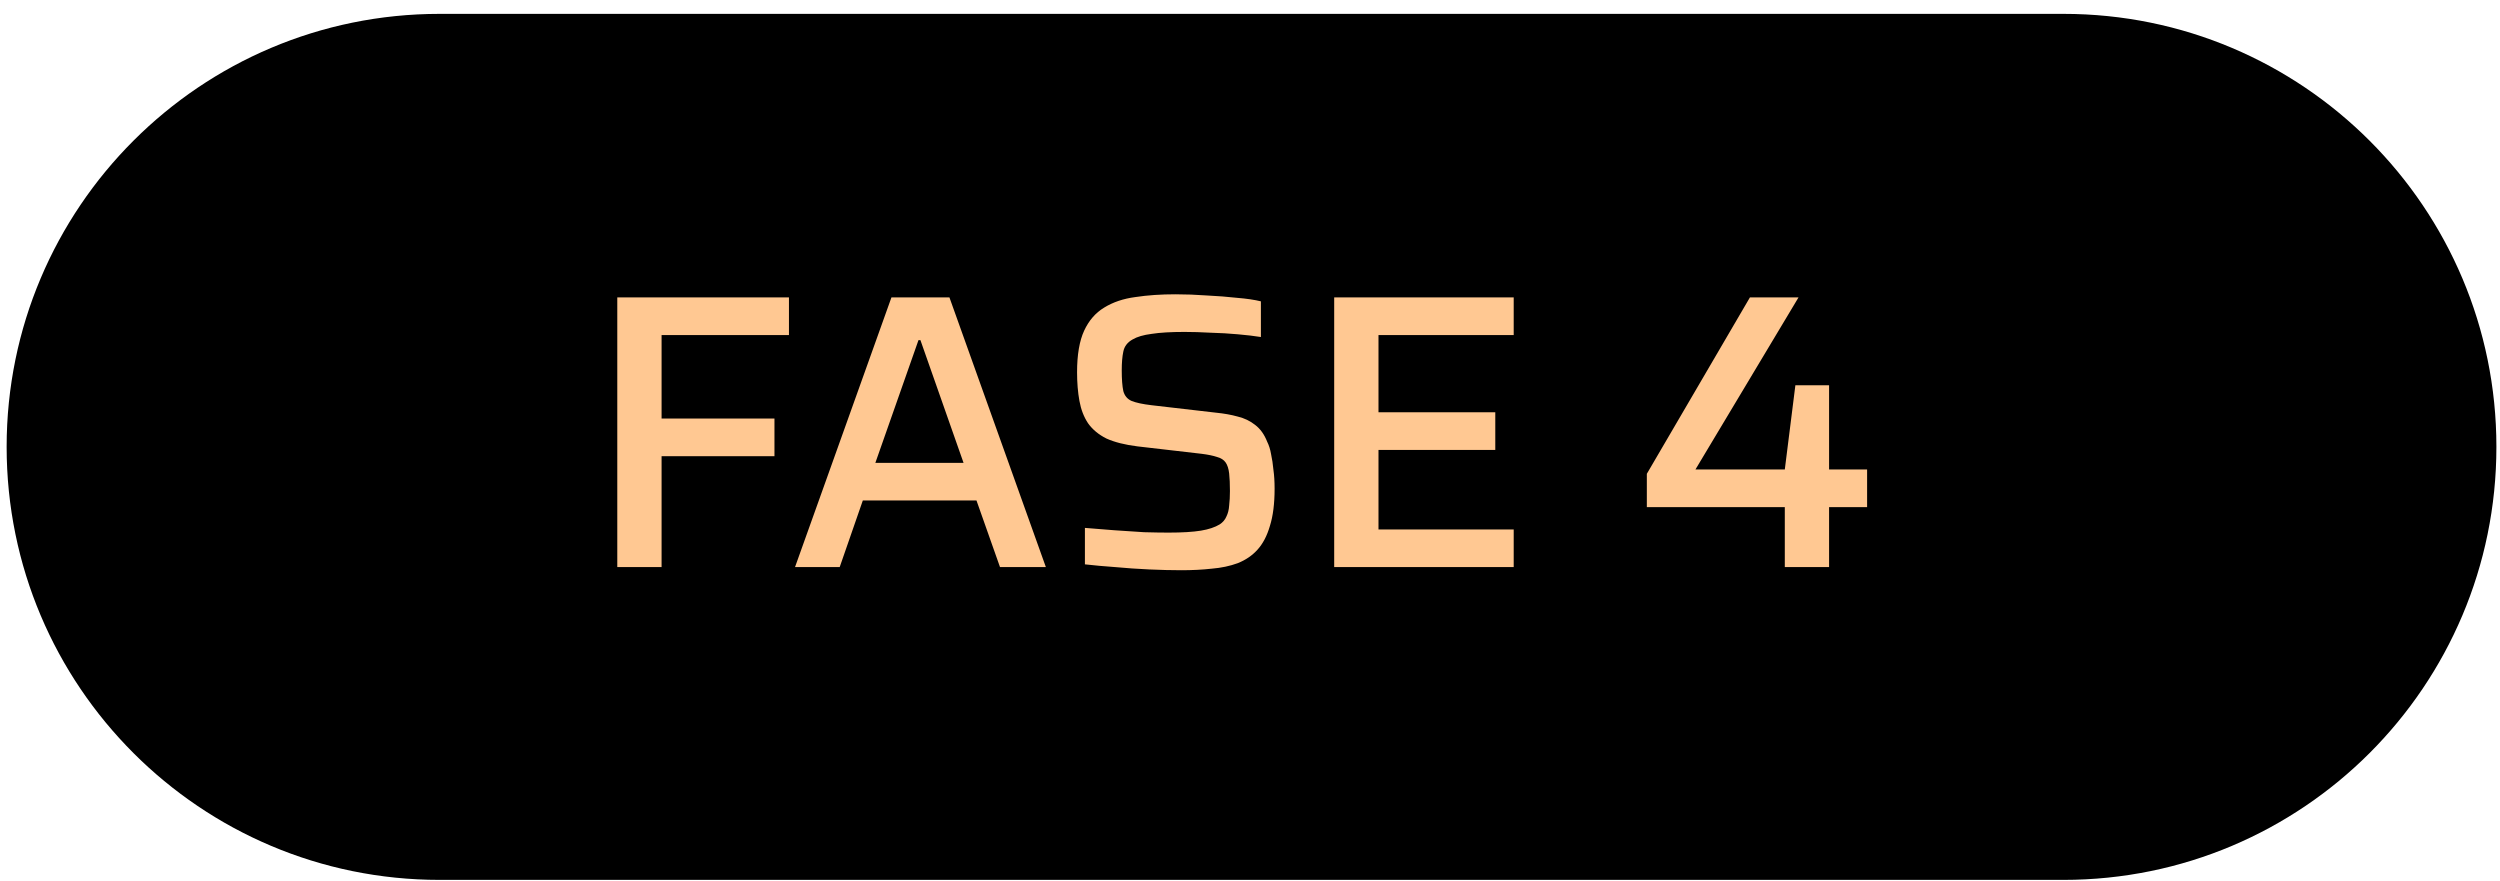 <svg xmlns="http://www.w3.org/2000/svg" width="139" height="49" viewBox="0 0 139 49" fill="none"><path d="M0.369 24.846C0.369 11.55 11.148 0.771 24.444 0.771H114.725C128.022 0.771 138.8 11.55 138.8 24.846V24.846C138.8 38.143 128.022 48.922 114.725 48.922H24.444C11.148 48.922 0.369 38.143 0.369 24.846V24.846Z" fill="black"></path><path d="M34.321 31.53V16.537H43.866V18.629H36.784V23.271H43.06V25.363H36.784V31.53H34.321ZM44.203 31.53L49.564 16.537H52.789L58.15 31.53H55.6L54.292 27.826H47.973L46.687 31.53H44.203ZM48.67 25.734H53.573L51.176 18.913H51.067L48.67 25.734ZM65.682 31.705C65.144 31.705 64.549 31.69 63.895 31.661C63.256 31.632 62.624 31.588 61.999 31.53C61.389 31.487 60.83 31.436 60.321 31.378V29.351C60.844 29.395 61.389 29.438 61.955 29.482C62.536 29.525 63.089 29.562 63.612 29.591C64.135 29.605 64.585 29.613 64.963 29.613C65.733 29.613 66.336 29.576 66.771 29.504C67.207 29.431 67.556 29.315 67.817 29.155C67.992 29.039 68.115 28.893 68.188 28.719C68.275 28.545 68.326 28.341 68.341 28.109C68.37 27.862 68.384 27.593 68.384 27.303C68.384 26.91 68.37 26.584 68.341 26.322C68.311 26.061 68.246 25.857 68.144 25.712C68.043 25.567 67.883 25.465 67.665 25.407C67.447 25.334 67.164 25.276 66.815 25.232L63.241 24.818C62.544 24.731 61.97 24.586 61.52 24.383C61.084 24.165 60.742 23.881 60.495 23.533C60.263 23.184 60.103 22.77 60.016 22.291C59.929 21.811 59.885 21.281 59.885 20.7C59.885 19.726 60.016 18.956 60.277 18.39C60.539 17.823 60.909 17.395 61.389 17.104C61.883 16.799 62.464 16.603 63.132 16.516C63.8 16.414 64.541 16.363 65.355 16.363C65.921 16.363 66.503 16.385 67.098 16.428C67.694 16.457 68.253 16.501 68.776 16.559C69.314 16.603 69.757 16.668 70.106 16.755V18.738C69.742 18.68 69.314 18.629 68.82 18.586C68.341 18.542 67.839 18.513 67.316 18.499C66.793 18.47 66.306 18.455 65.856 18.455C65.101 18.455 64.49 18.491 64.026 18.564C63.575 18.622 63.227 18.724 62.98 18.869C62.689 19.029 62.515 19.254 62.457 19.545C62.398 19.821 62.369 20.169 62.369 20.591C62.369 21.085 62.398 21.47 62.457 21.746C62.529 22.007 62.682 22.189 62.914 22.291C63.161 22.392 63.532 22.472 64.026 22.53L67.6 22.944C68.05 22.988 68.457 23.06 68.82 23.162C69.183 23.249 69.503 23.402 69.779 23.62C70.069 23.838 70.294 24.15 70.454 24.557C70.556 24.76 70.629 24.993 70.672 25.254C70.73 25.516 70.774 25.806 70.803 26.126C70.847 26.431 70.868 26.78 70.868 27.172C70.868 28 70.781 28.69 70.607 29.242C70.447 29.794 70.215 30.237 69.909 30.571C69.619 30.891 69.256 31.138 68.82 31.312C68.384 31.472 67.905 31.574 67.382 31.617C66.859 31.676 66.292 31.705 65.682 31.705ZM74.181 31.53V16.537H84.162V18.629H76.644V22.922H83.138V25.015H76.644V29.438H84.162V31.53H74.181ZM99.235 31.53V28.196H91.564V26.344L97.295 16.537H99.997L94.266 26.104H99.235L99.823 21.419H101.697V26.104H103.811V28.196H101.697V31.53H99.235Z" fill="#FFC892"></path></svg>